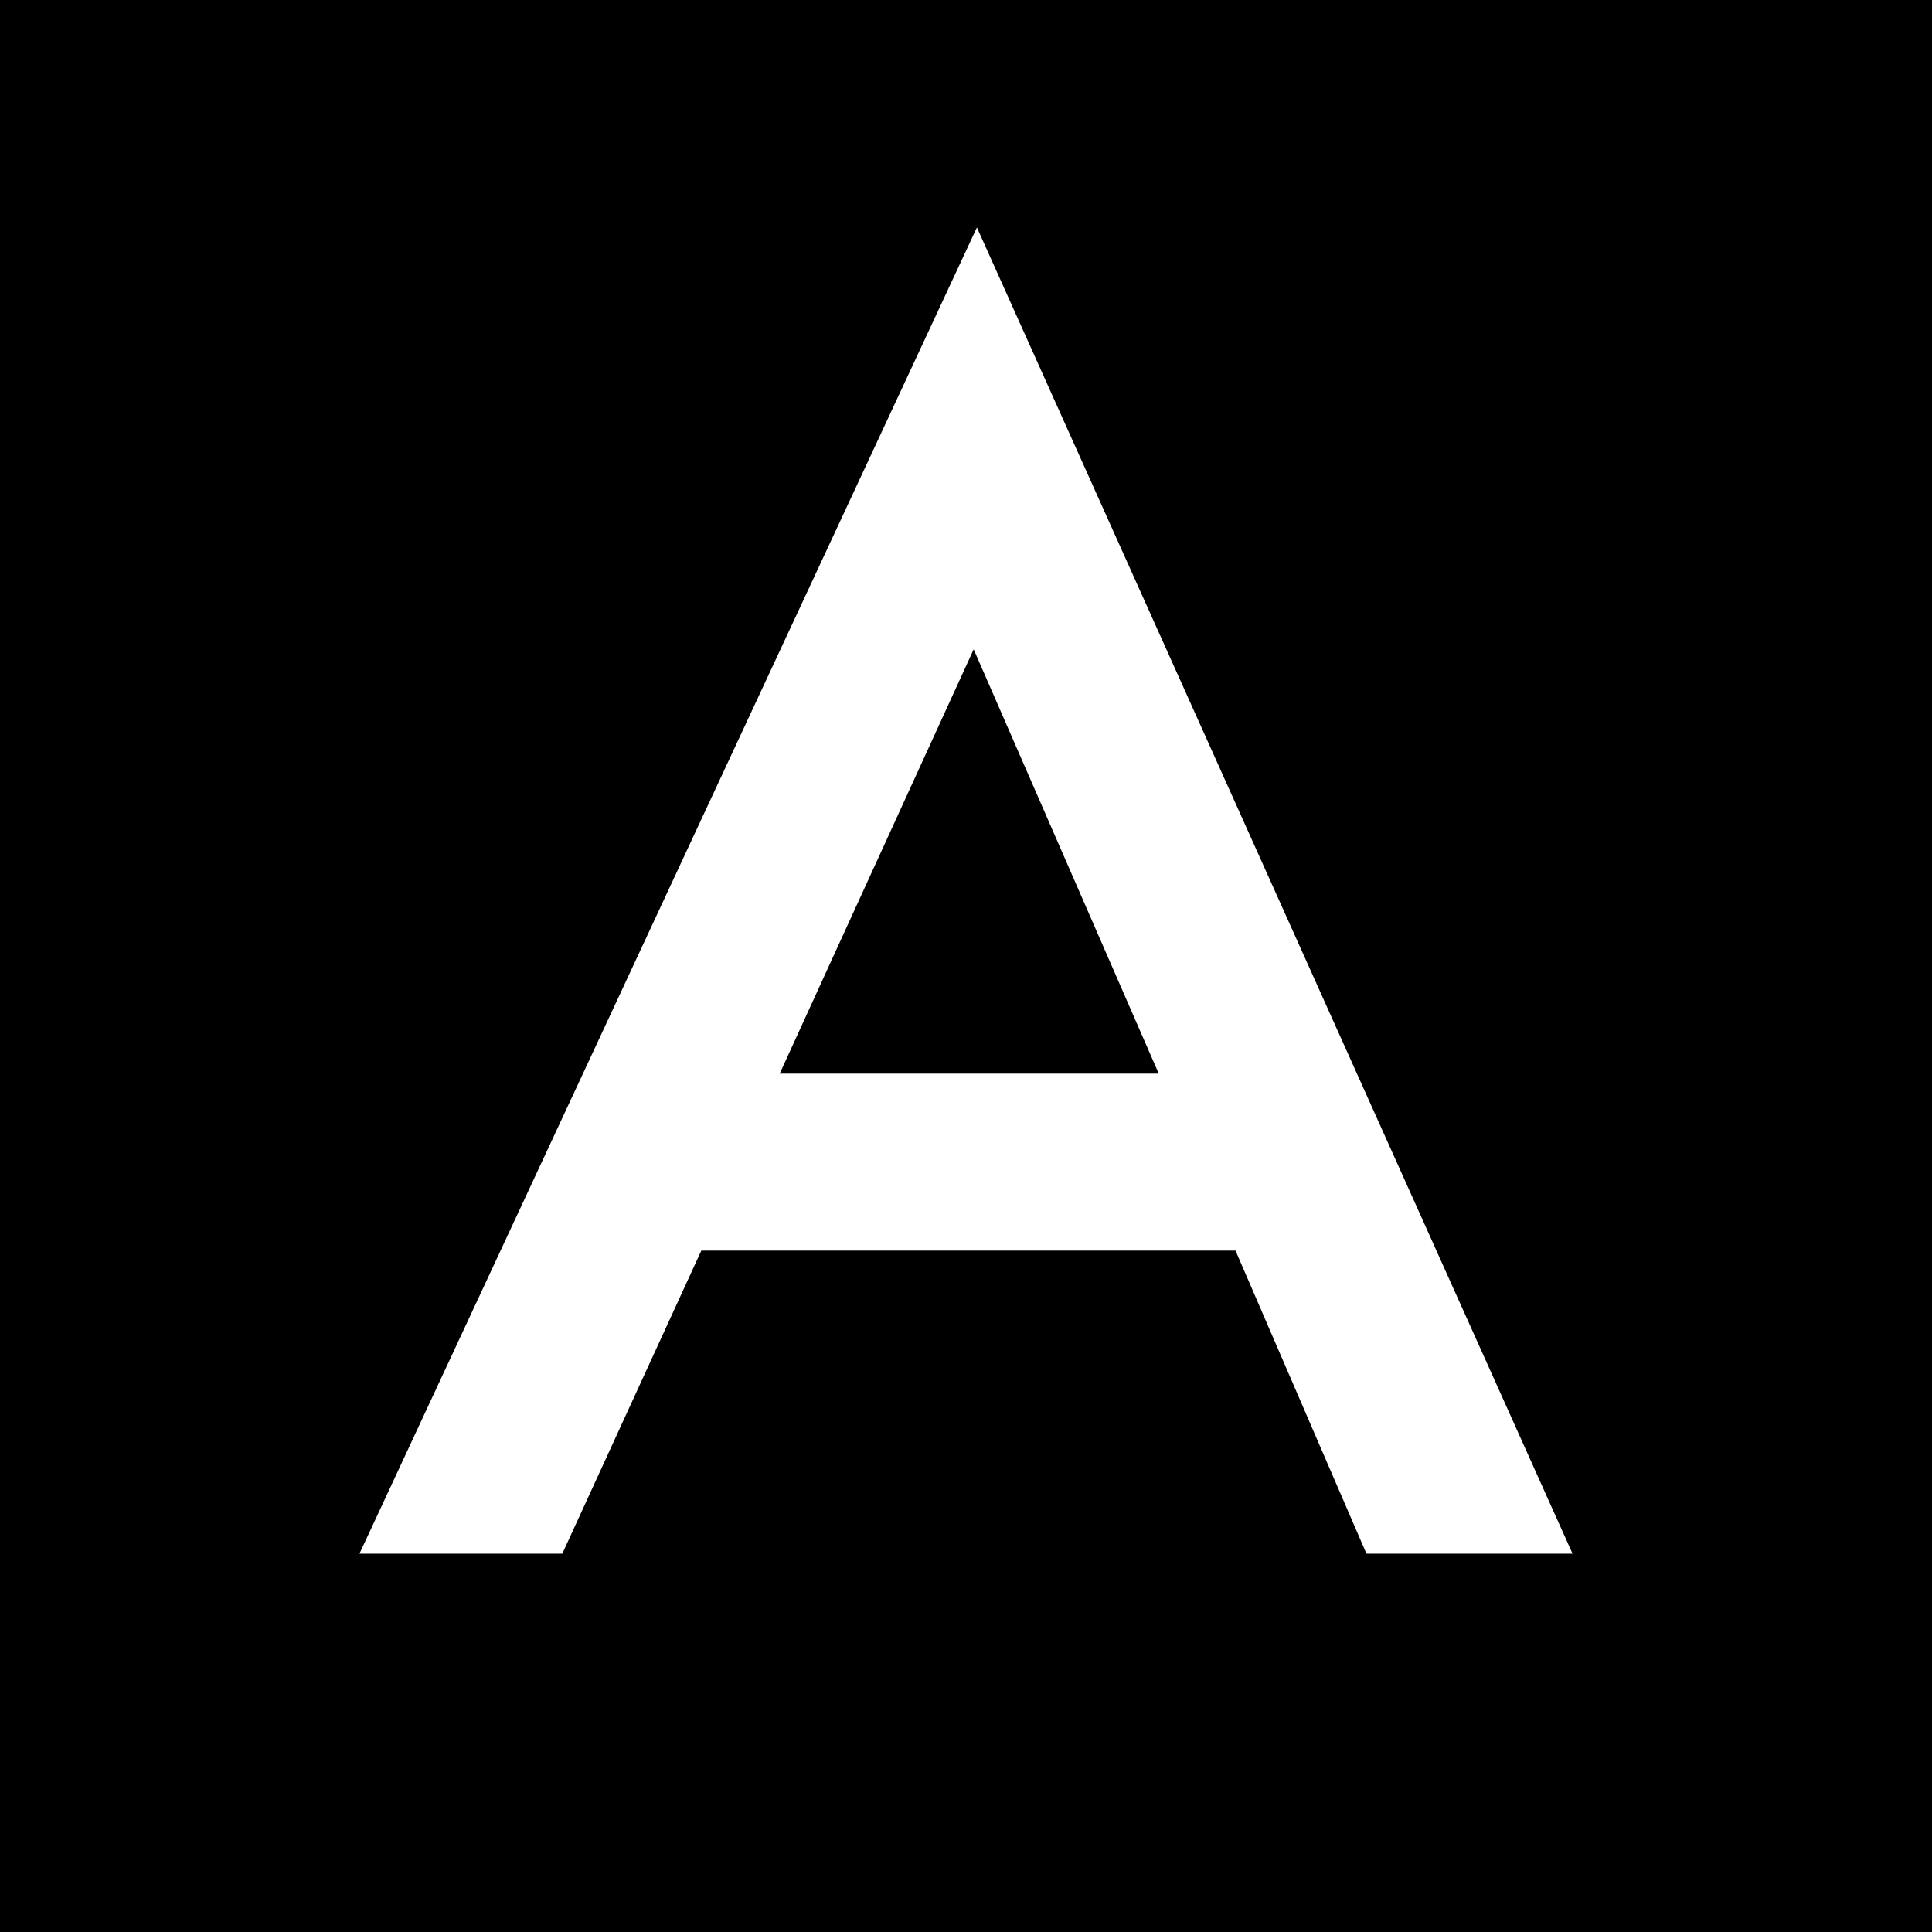 <?xml version="1.0" encoding="UTF-8"?>
<svg data-bbox="0 0 2441 2441" xmlns="http://www.w3.org/2000/svg" viewBox="0 0 2441 2441" height="2441" width="2441" data-type="color">
    <rect x="0" y="0" width="2441" height="2441" fill="#808080" stroke="none"/>
    <g>
        <g clip-path="url(#de9f7adb-0077-4c1e-92c7-7e19a7e2f4c3)">
            <path fill="#ffffff" d="M2441 0v2441H0V0h2441z" data-color="1"/>
            <path fill="#000000" d="M2441 0v2441H0V0h2441z" data-color="2"/>
            <path fill="#ffffff" d="M1561.03 1580.09H886.078L710.448 1963H454.151L1234.27 287.368 1986.83 1963h-260.38l-165.42-382.91Zm-97.01-223.63-233.83-536.075-245.065 536.075h478.895Z" data-color="1"/>
        </g>
        <defs fill="none">
            <clipPath id="de9f7adb-0077-4c1e-92c7-7e19a7e2f4c3">
                <path fill="#ffffff" d="M2441 0v2441H0V0h2441z"/>
            </clipPath>
        </defs>
    </g>
</svg>
